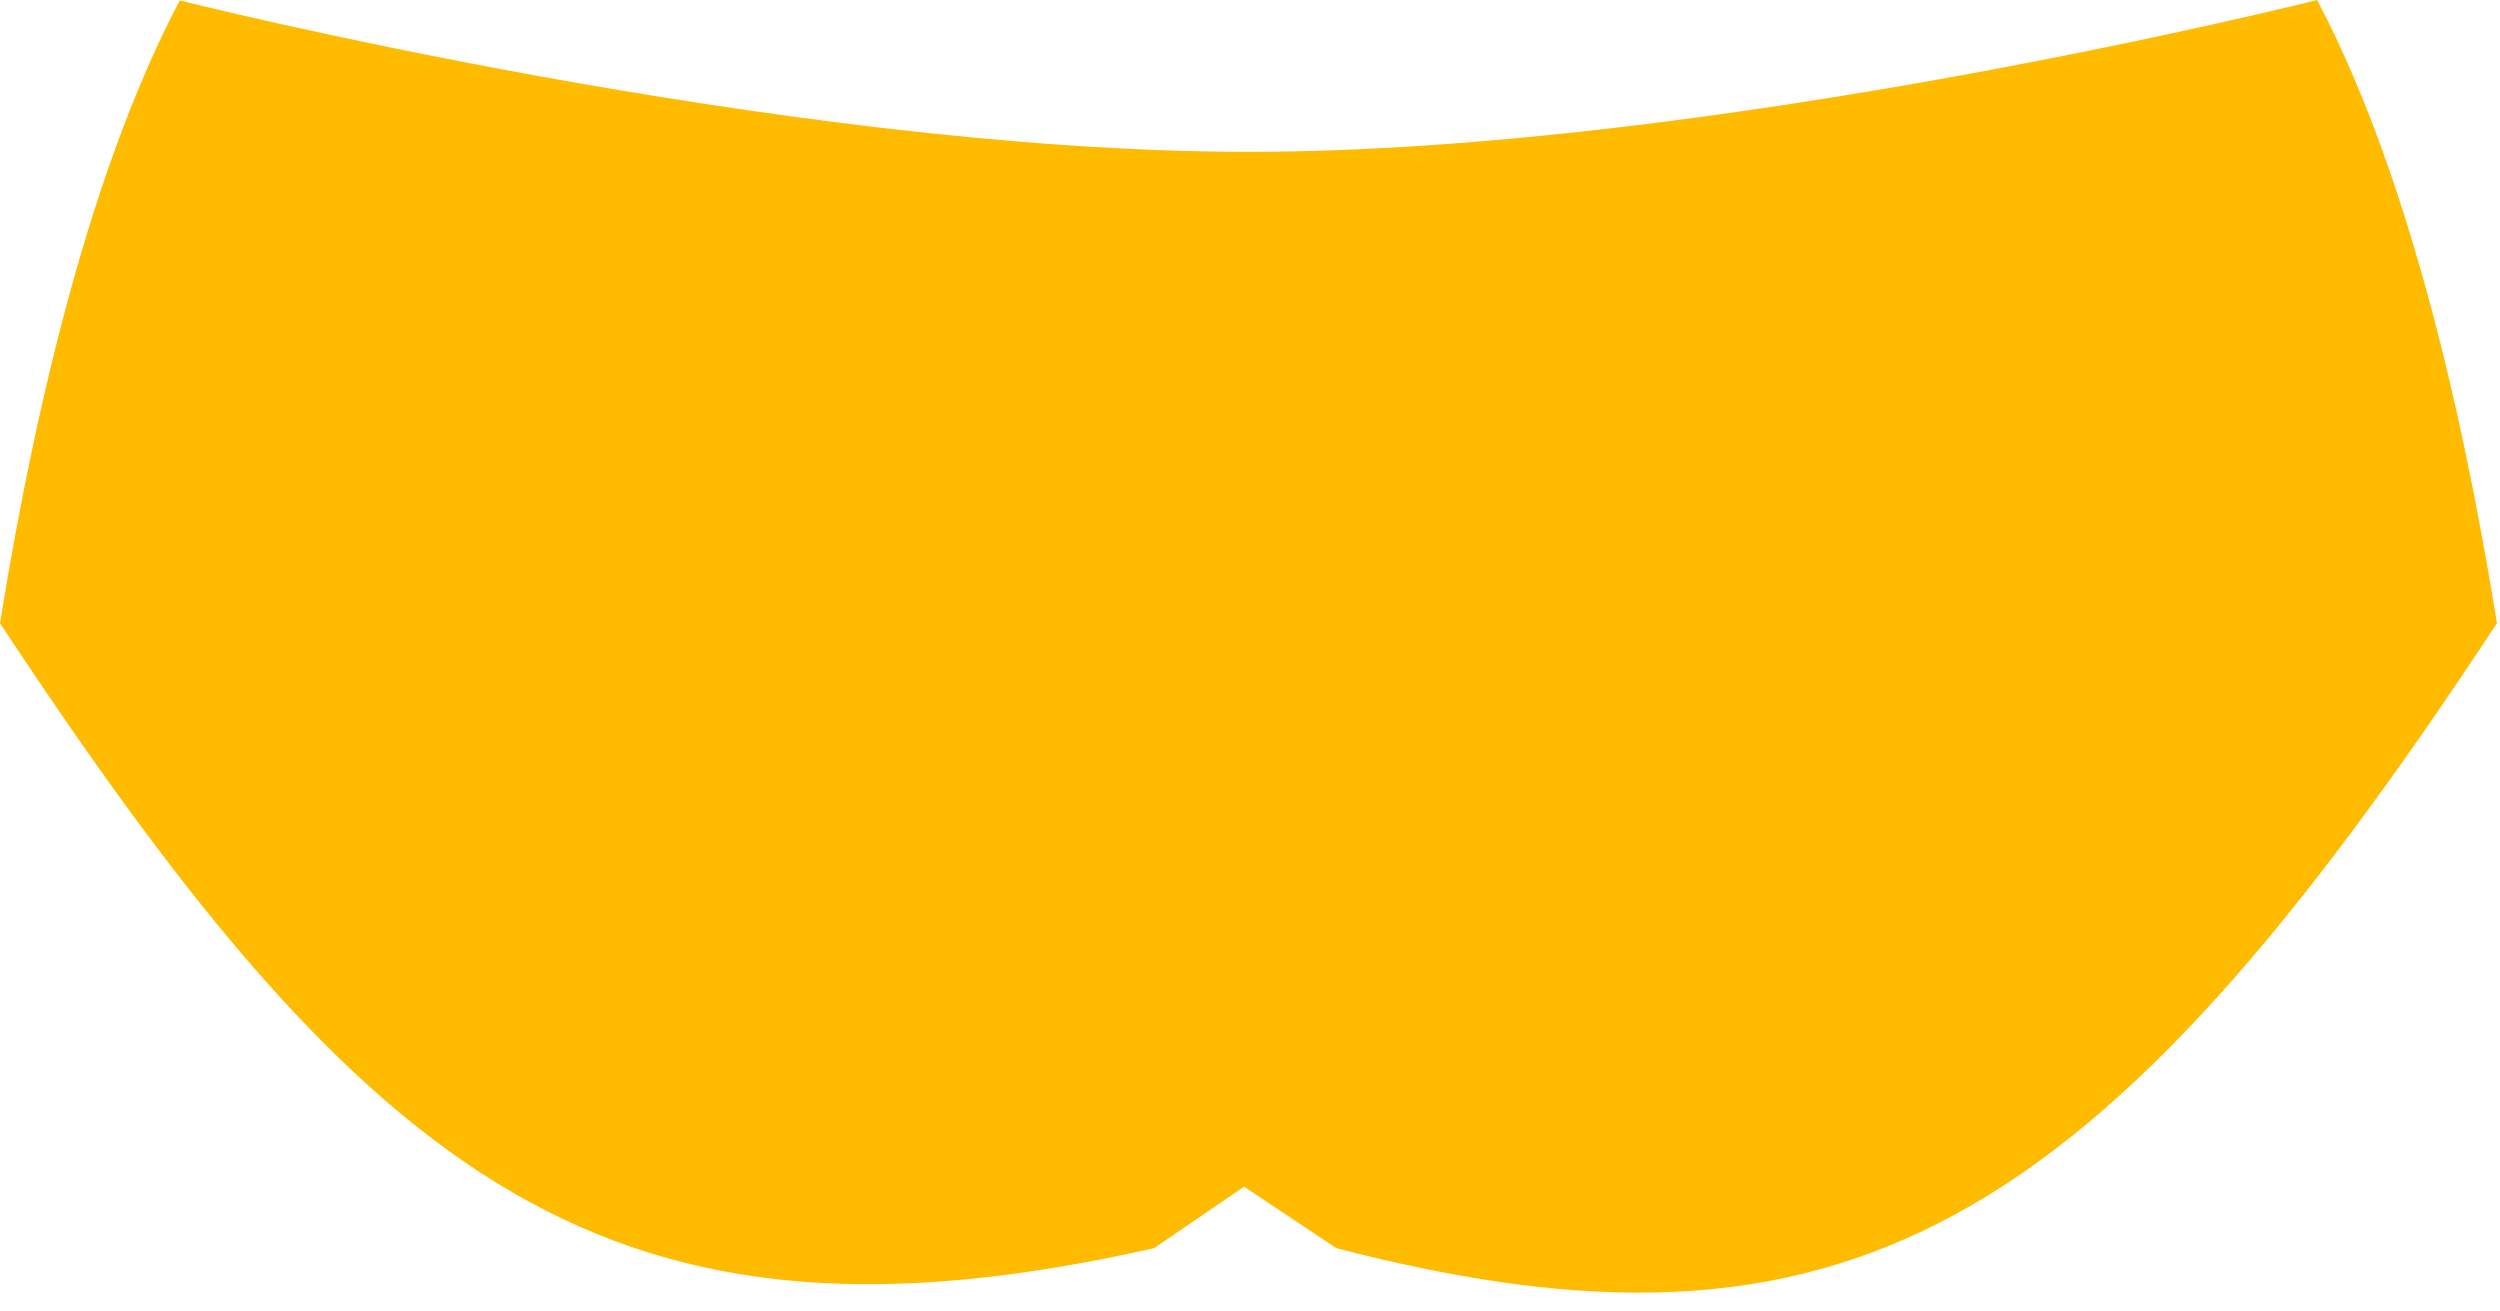 <svg width="122" height="64" viewBox="0 0 122 64" fill="none" xmlns="http://www.w3.org/2000/svg">
<path d="M8.282 0.981C8.349 0.847 8.661 0.245 8.772 0.022C8.772 0.022 38.138 7.409 60.924 7.409C83.71 7.409 113.075 0 113.075 0L113.076 0.001L113.077 0.002C113.189 0.227 113.499 0.847 113.566 0.958C117.245 8.357 119.949 18.63 121.851 30.41C102.245 60.234 89.911 67.317 65.21 60.91L60.71 57.91L56.317 60.91C29.908 66.866 18.131 57.933 0 30.41C1.901 18.64 4.604 8.375 8.282 0.981Z" fill="#FFBB00"/>
</svg>
